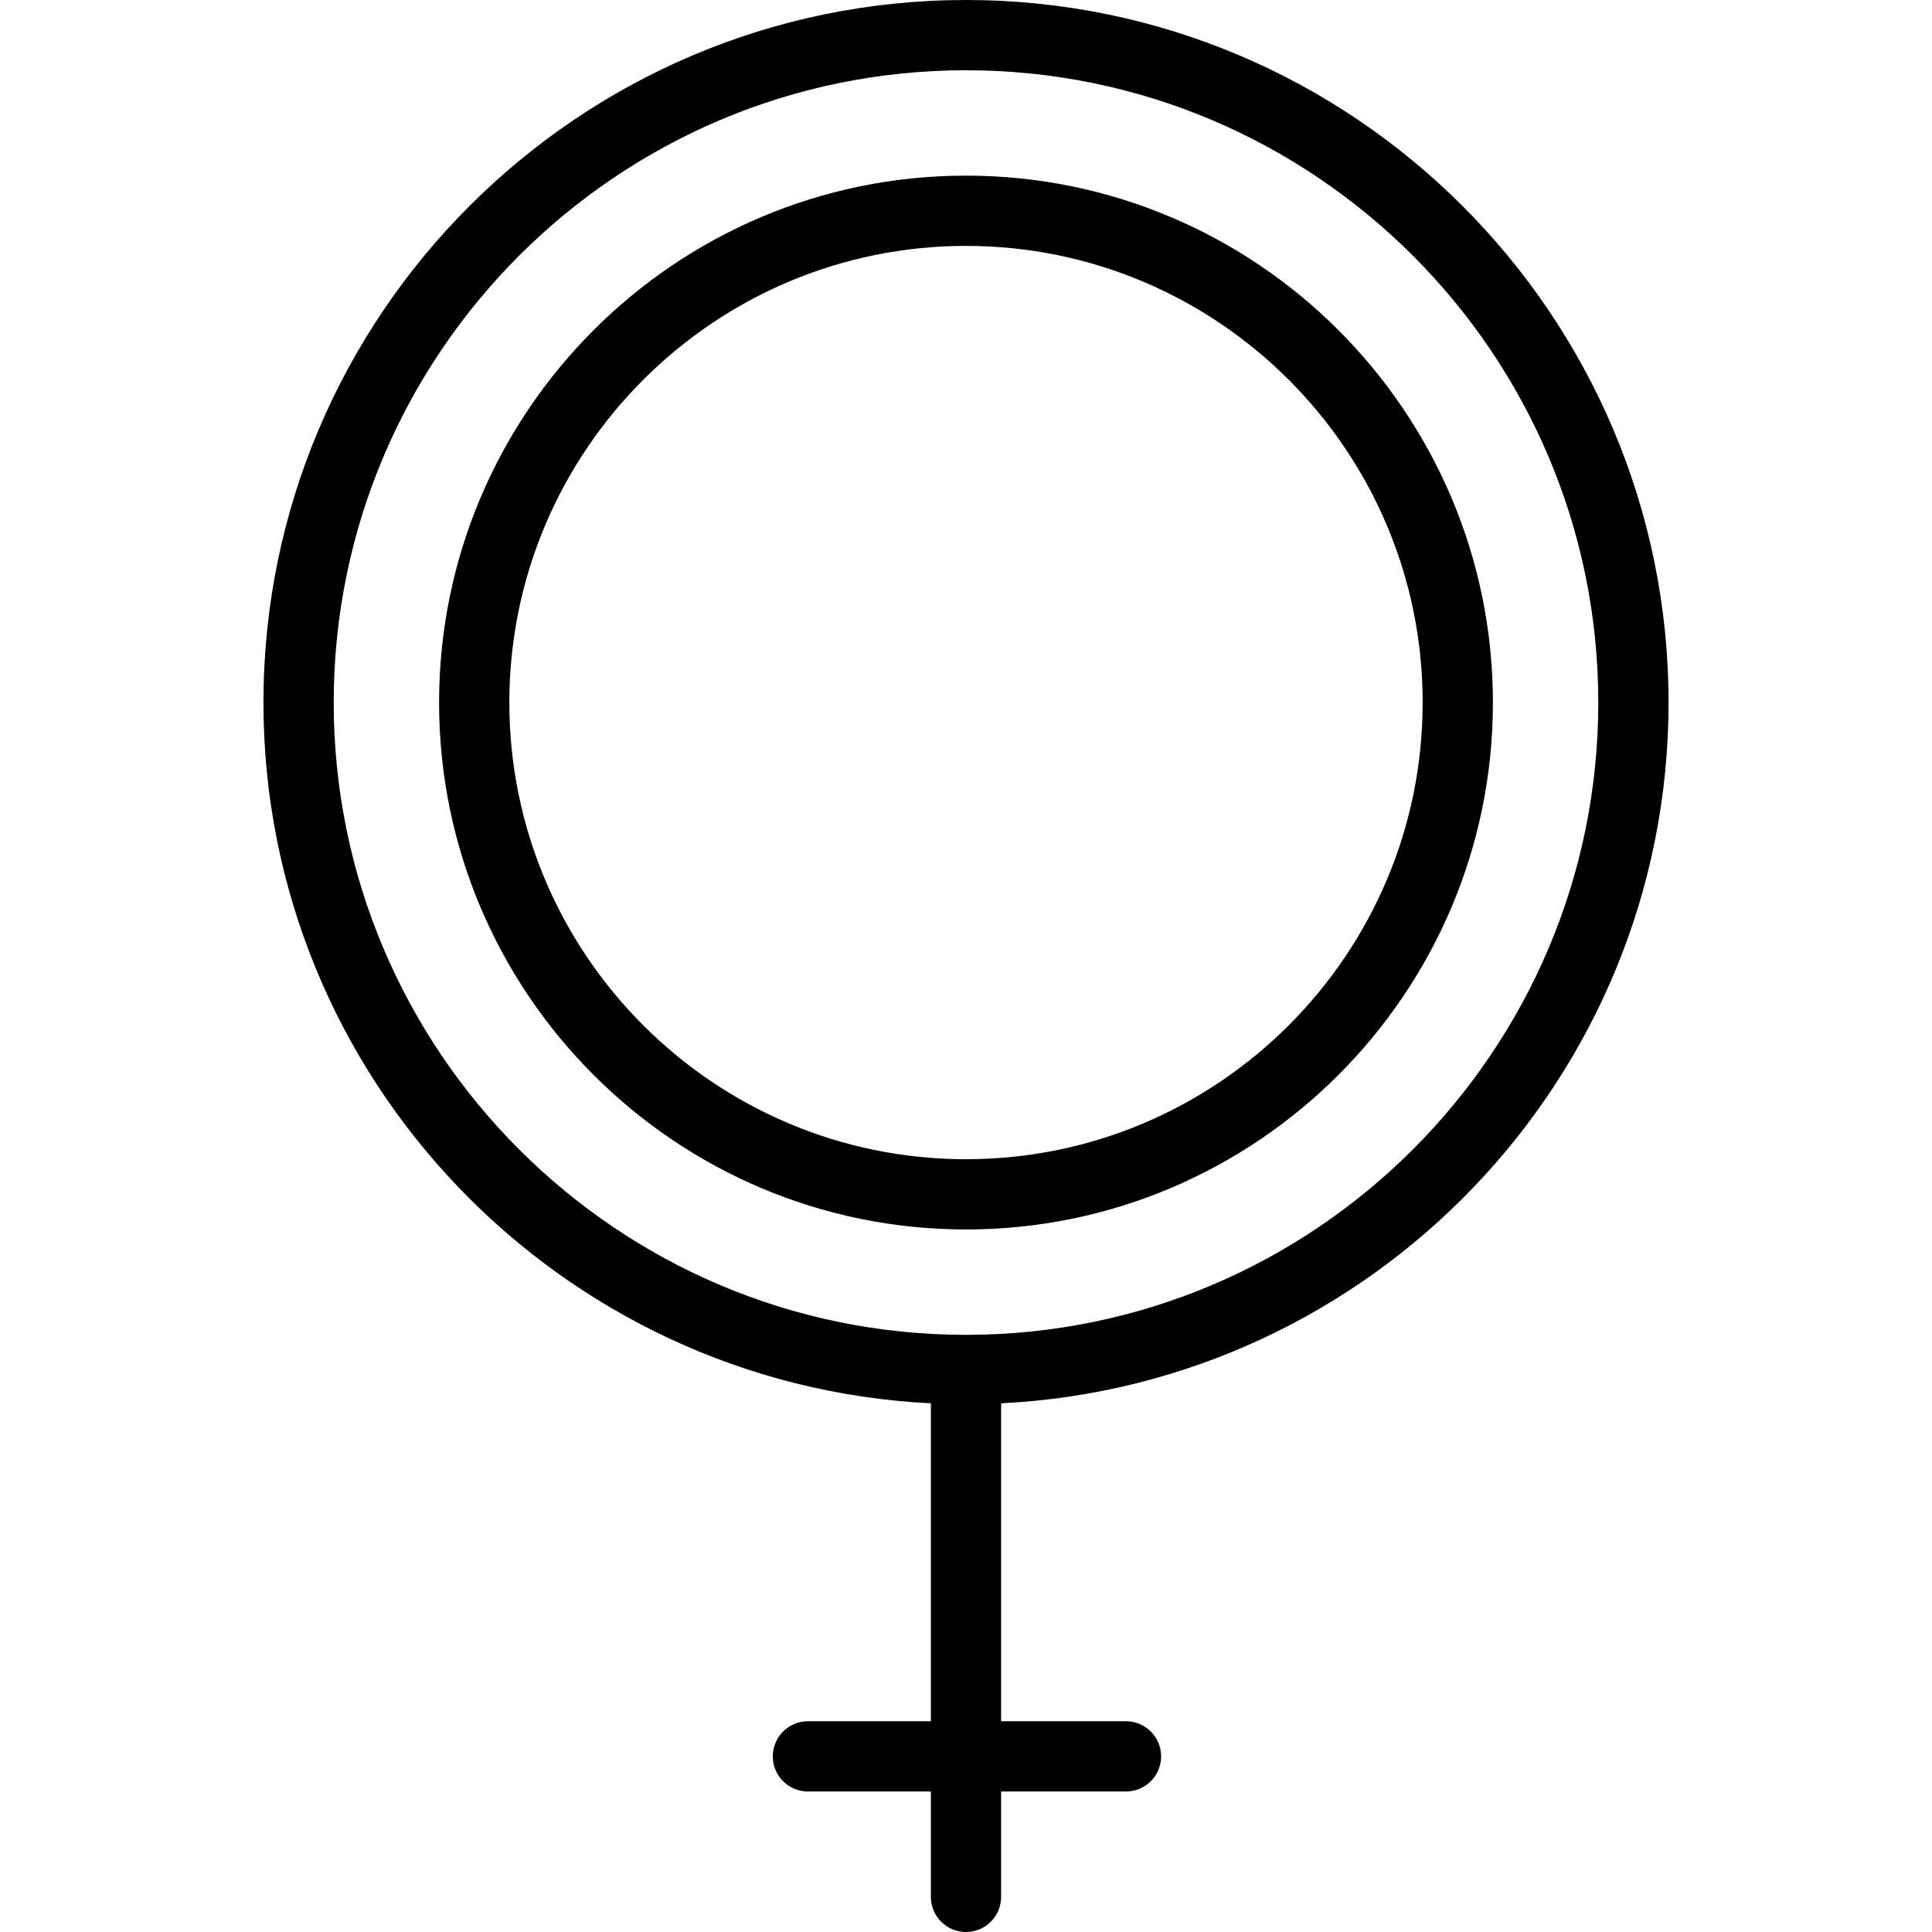 <?xml version="1.0" encoding="iso-8859-1"?>
<!-- Generator: Adobe Illustrator 19.0.0, SVG Export Plug-In . SVG Version: 6.00 Build 0)  -->
<svg version="1.1" id="Layer_1" xmlns="http://www.w3.org/2000/svg" xmlns:xlink="http://www.w3.org/1999/xlink" x="0px" y="0px"
	 viewBox="0 0 222.22 222.22" style="enable-background:new 0 0 222.22 222.22;" xml:space="preserve">
<g>
	<g>
		<g>
			<path d="M191.918,80.808C191.918,36.251,155.667,0,111.11,0S30.302,36.251,30.302,80.808c0,43.193,34.093,78.478,76.768,80.603
				v36.568H92.928c-2.231,0-4.04,1.809-4.04,4.04c0,2.231,1.809,4.04,4.04,4.04h14.141v12.121c0,2.231,1.809,4.04,4.04,4.04
				c2.231,0,4.04-1.809,4.04-4.04v-12.121h14.364c2.231,0,4.04-1.809,4.04-4.04c0-2.231-1.809-4.04-4.04-4.04h-14.364v-36.568
				C157.825,159.286,191.918,124.001,191.918,80.808z M111.11,153.535c-40.102,0-72.727-32.625-72.727-72.727
				S71.008,8.081,111.11,8.081s72.727,32.625,72.727,72.727S151.212,153.535,111.11,153.535z"/>
			<path d="M111.11,20.202c-33.418,0-60.606,27.188-60.606,60.606c0,33.418,27.188,60.606,60.606,60.606
				c33.418,0,60.606-27.188,60.606-60.606C171.716,47.39,144.528,20.202,111.11,20.202z M111.11,133.333
				c-28.963,0-52.525-23.561-52.525-52.525s23.562-52.525,52.525-52.525s52.525,23.562,52.525,52.525
				S140.073,133.333,111.11,133.333z"/>
		</g>
	</g>
</g>
</svg>
